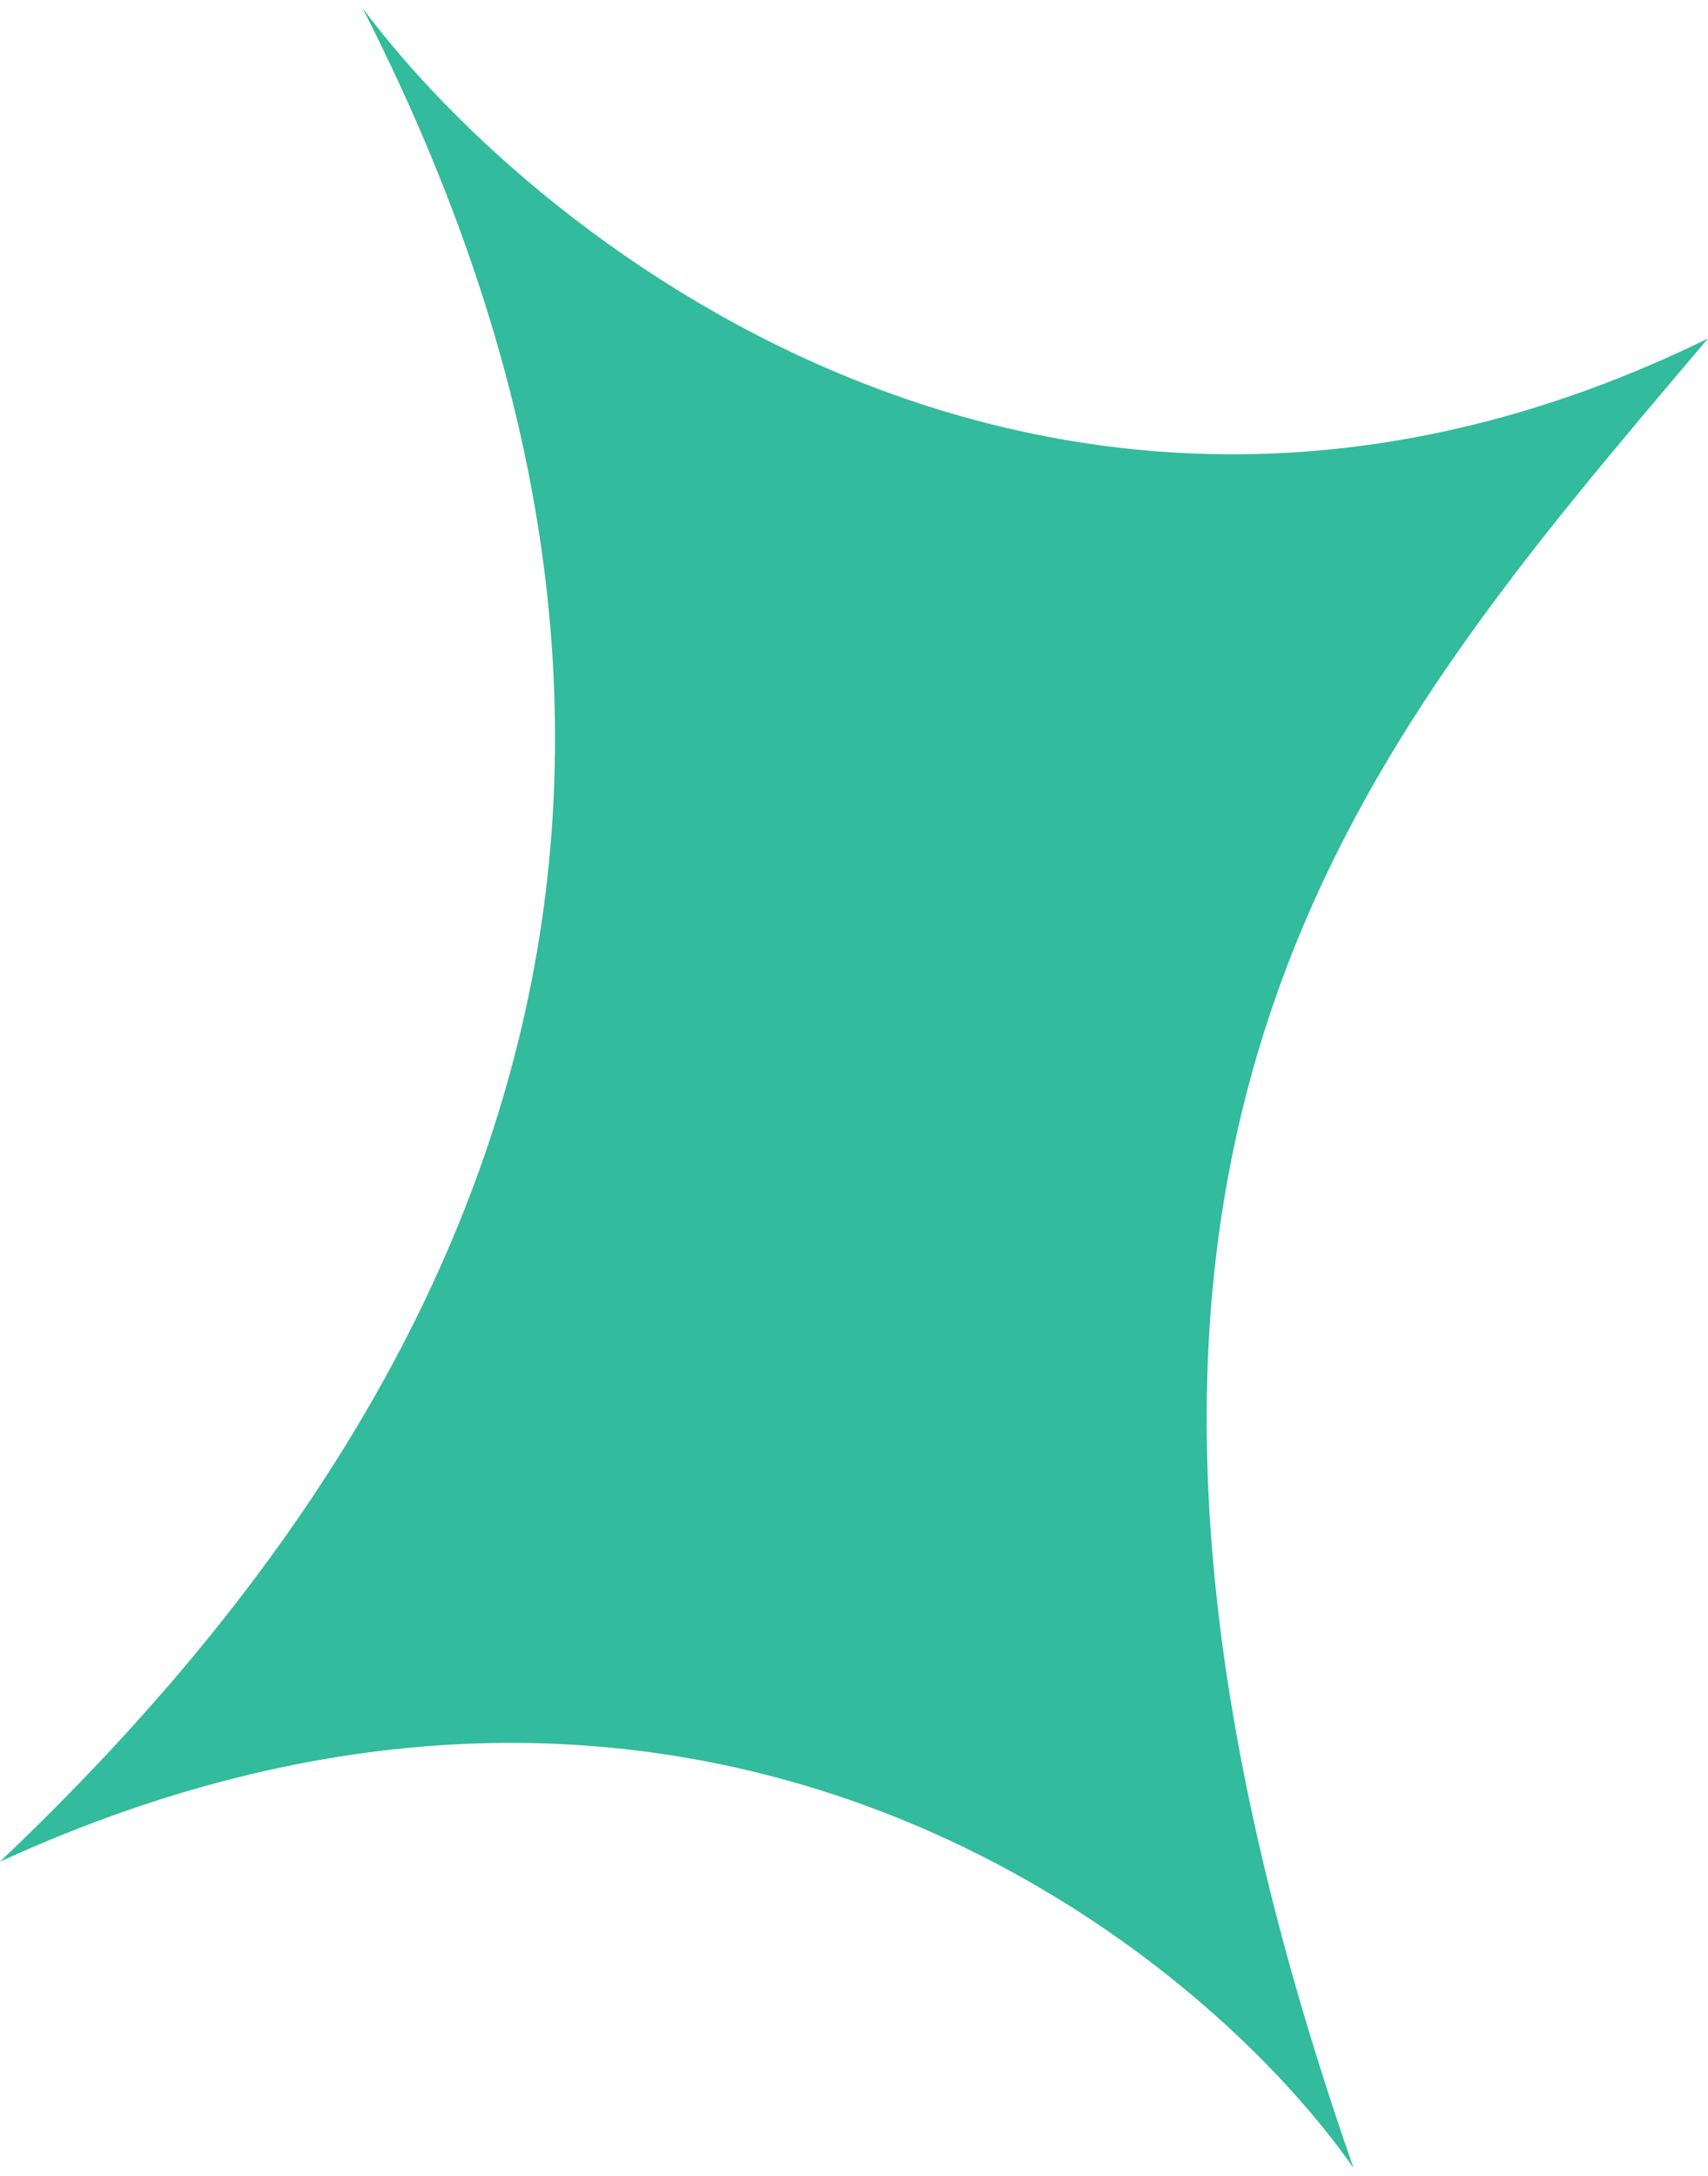 <svg xmlns="http://www.w3.org/2000/svg" width="106" height="135" viewBox="0 0 106 135" fill="none"><path d="M106 21C66 40.6 33.667 15.5 22.5 0.5C48 50.5 29 88 0 115.5C42.8 95.9 73.833 120 84 134.5C62 71.5 84 47 106 21Z" fill="#32BB9C"></path></svg>